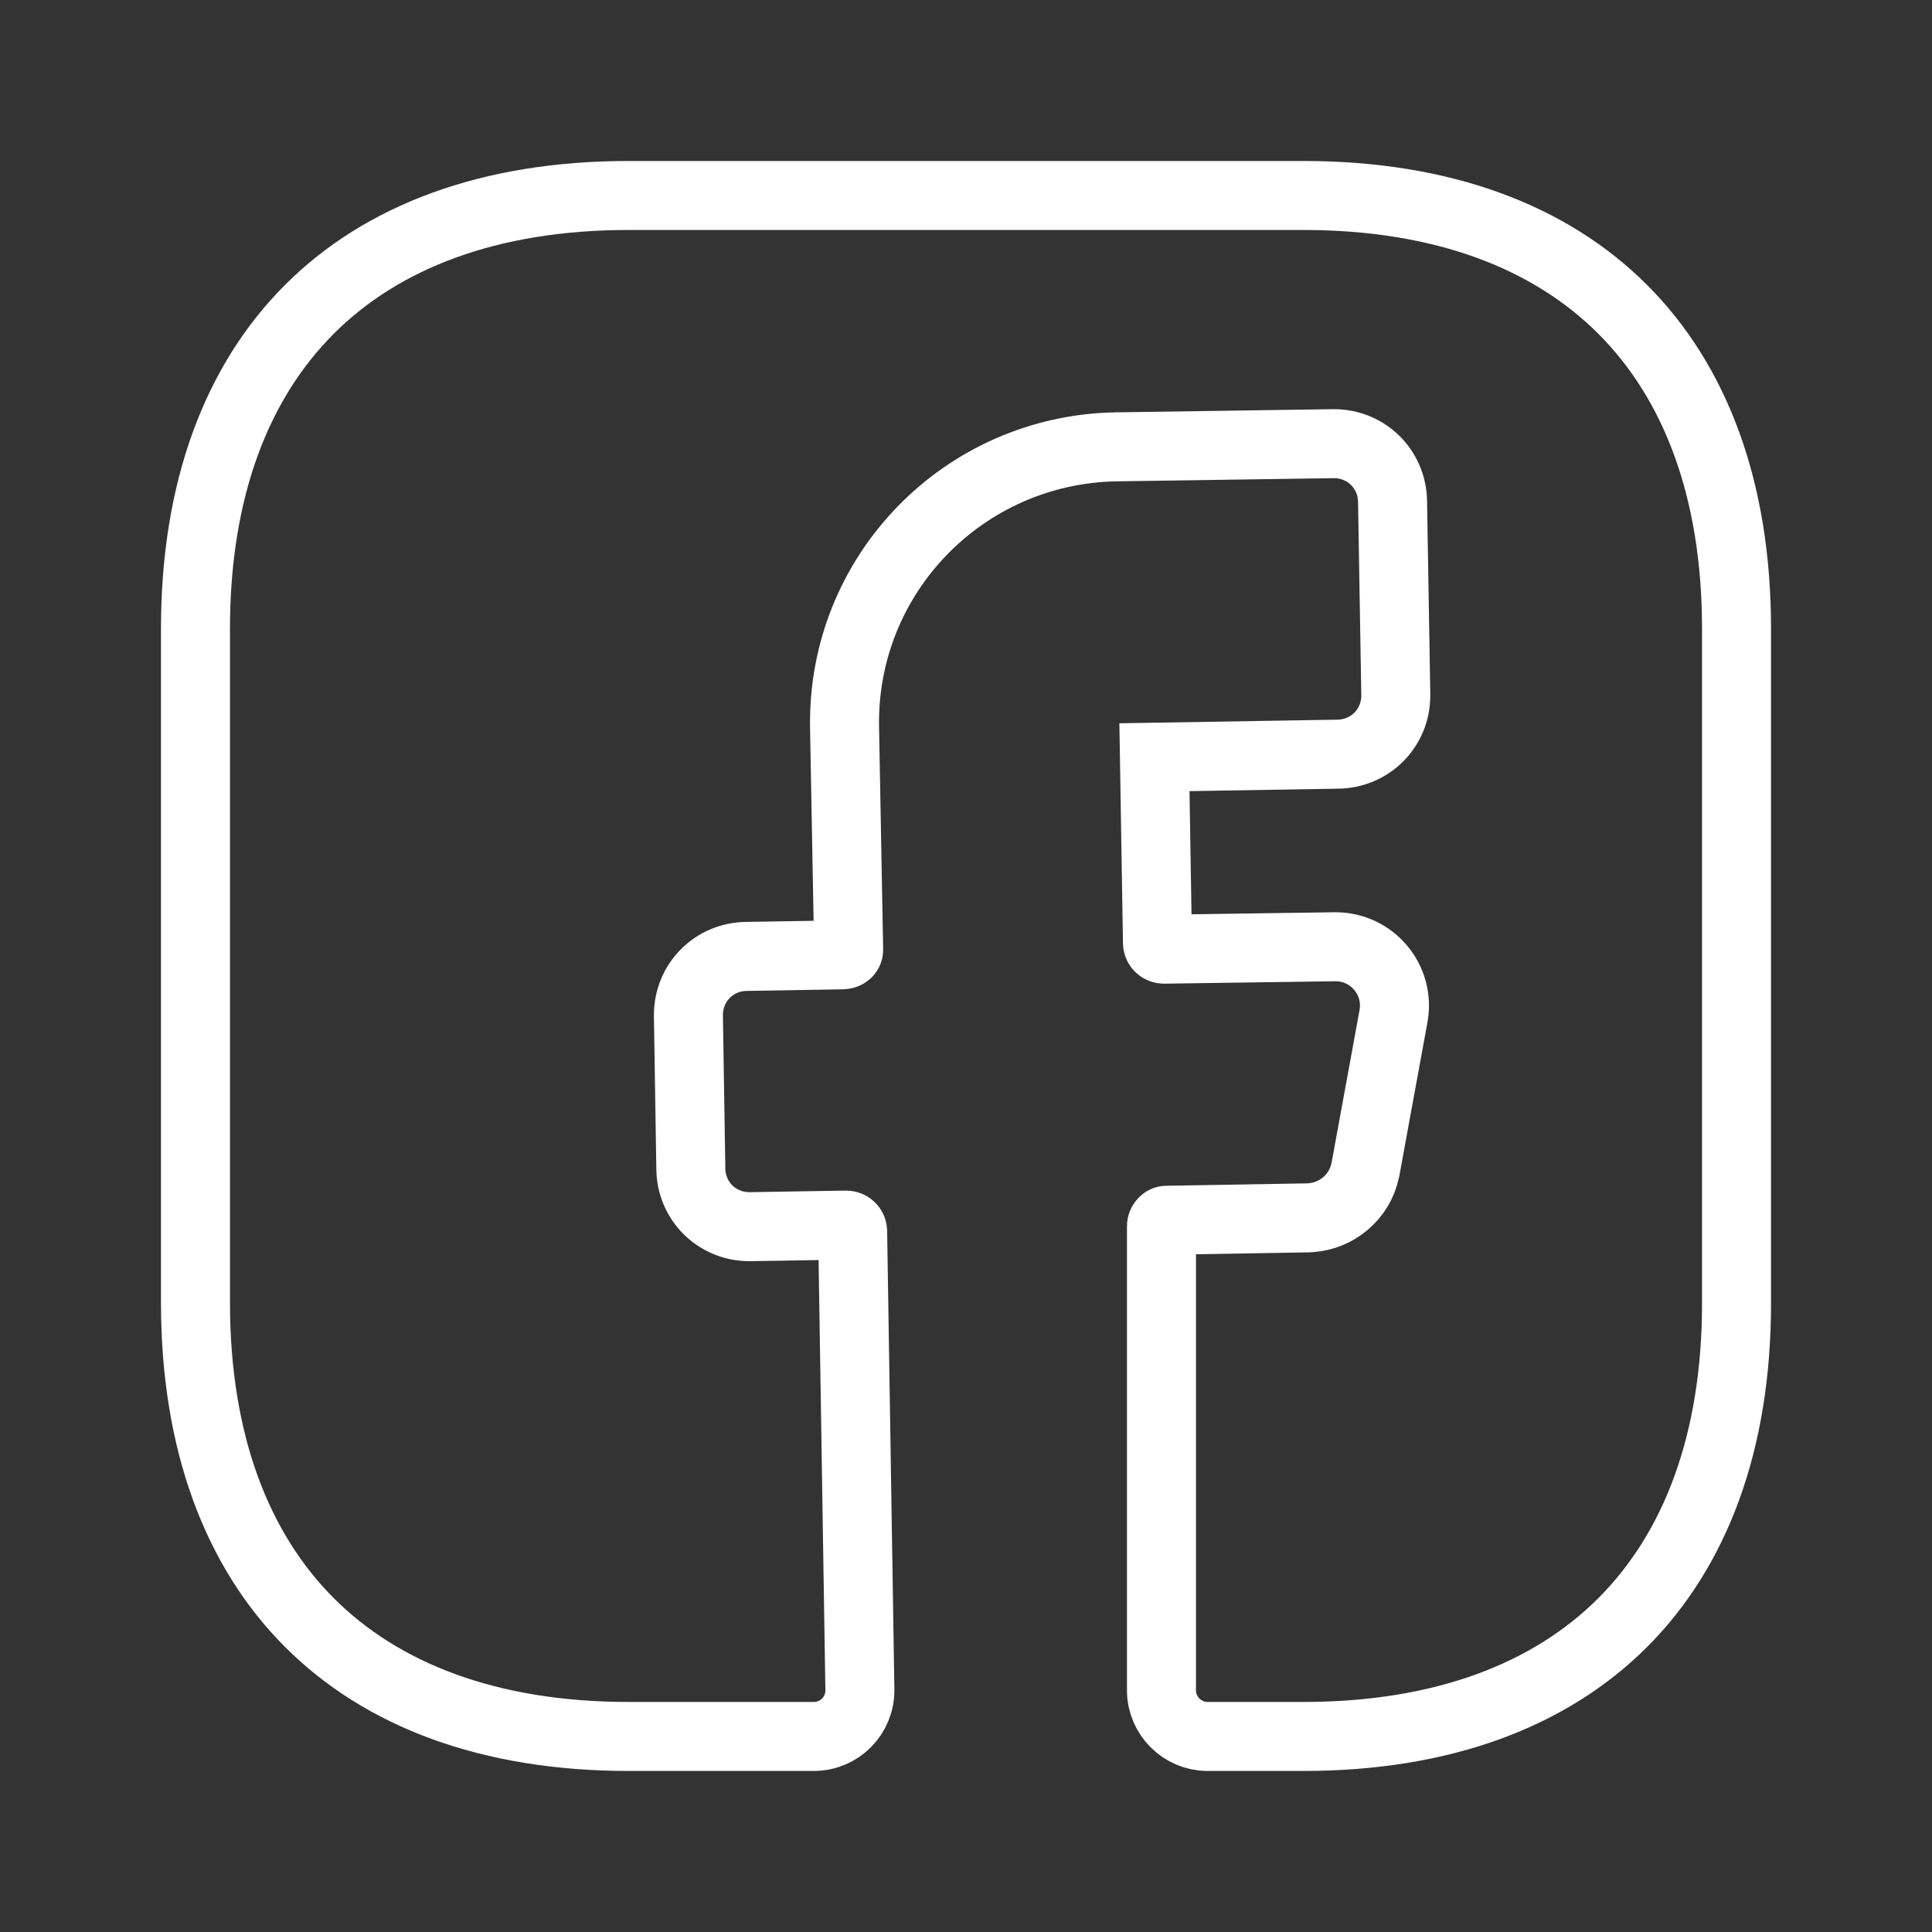 <svg width="28" height="28" viewBox="0 0 28 28" fill="none" xmlns="http://www.w3.org/2000/svg">
<rect x="0" y="0" width="28" height="28" fill="#333333" stroke="none"/>
<path d="M16.905 17.685V17.685L16.914 17.685L18.967 17.65L18.98 17.649L18.994 17.648C19.372 17.622 19.703 17.351 19.786 16.963L19.787 16.956L19.789 16.948L20.197 14.72L20.197 14.72L20.198 14.712C20.284 14.197 19.886 13.721 19.355 13.721V13.721L19.348 13.721L16.868 13.756C16.817 13.755 16.778 13.718 16.775 13.669L16.731 10.974L19.383 10.93C19.855 10.927 20.229 10.553 20.229 10.08H20.229L20.229 10.071L20.182 7.275C20.179 6.803 19.805 6.43 19.332 6.43V6.43L19.324 6.43L16.174 6.476L16.173 6.476C13.962 6.516 12.2 8.329 12.24 10.544L12.24 10.544L12.299 13.752L12.299 13.752L12.299 13.761C12.3 13.784 12.293 13.798 12.281 13.81C12.269 13.823 12.246 13.836 12.212 13.838L10.822 13.861C10.35 13.864 9.977 14.239 9.977 14.711H9.977L9.977 14.719L10.012 16.933C10.014 17.405 10.389 17.778 10.862 17.778V17.778L10.87 17.778L12.264 17.755C12.315 17.756 12.354 17.793 12.357 17.842L12.462 24.484L12.462 24.485C12.469 24.86 12.168 25.166 11.795 25.166H9.112C7.088 25.166 5.533 24.565 4.484 23.515C3.435 22.465 2.833 20.906 2.833 18.876V9.111C2.833 7.087 3.435 5.532 4.484 4.483C5.533 3.434 7.088 2.833 9.112 2.833H18.888C20.912 2.833 22.468 3.434 23.517 4.483C24.566 5.532 25.167 7.087 25.167 9.111V18.888C25.167 20.912 24.566 22.467 23.517 23.516C22.468 24.565 20.912 25.166 18.888 25.166H17.5C17.135 25.166 16.833 24.865 16.833 24.5V17.768C16.833 17.748 16.842 17.725 16.86 17.707C16.877 17.689 16.893 17.685 16.905 17.685Z" stroke="white"/>
</svg>
